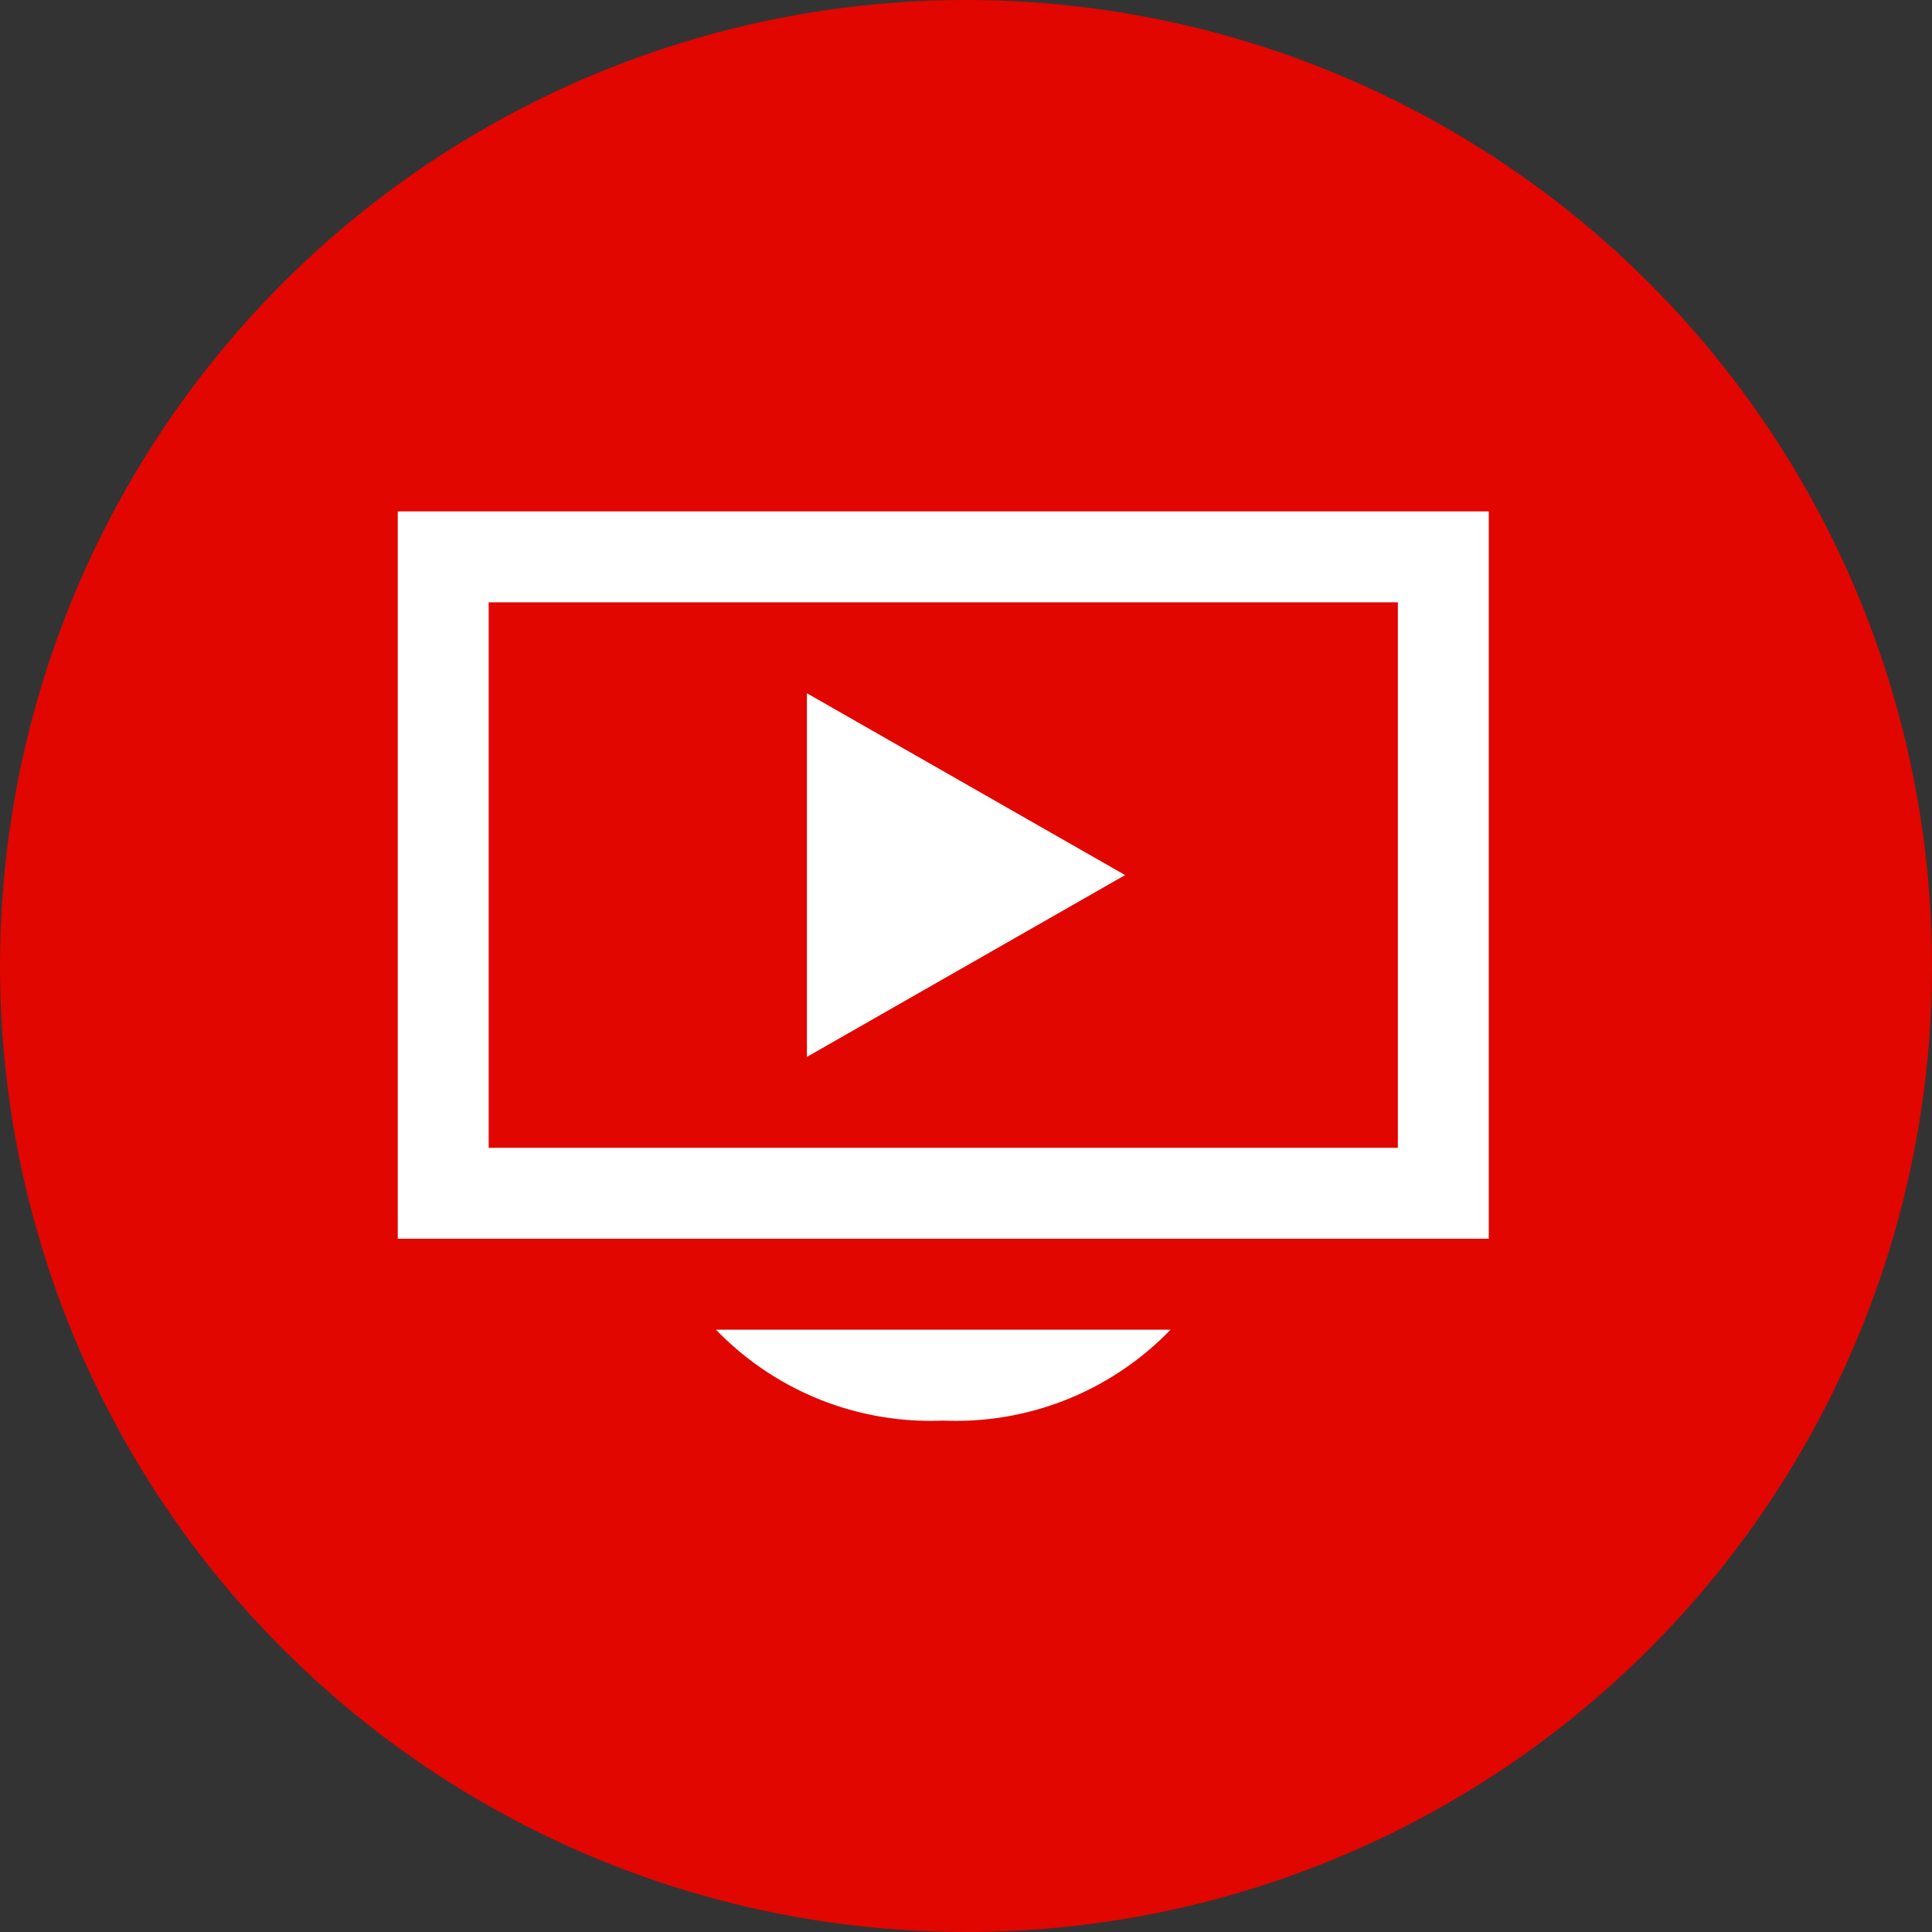 <svg xmlns="http://www.w3.org/2000/svg" width="34" height="34" viewBox="0 0 34 34">
  <rect x="0" y="0" width="34" height="34" fill="#333333" stroke="none"/>
  <g id="tv" transform="translate(-1139 -9)">
    <circle id="Elipse_1" data-name="Elipse 1" cx="17" cy="17" r="17" transform="translate(1139 9)" fill="#e10600"/>
    <path id="iconmonstr-television-4" d="M17.6,3.6v9.6H1.6V3.6ZM19.2,2H0V14.8H19.2Zm-12,9.6V5.2l5.6,3.2ZM5.6,16.4a5.246,5.246,0,0,0,4,1.6,5.246,5.246,0,0,0,4-1.6Z" transform="translate(1146 16)" fill="#fff"/>
  </g>
</svg>
